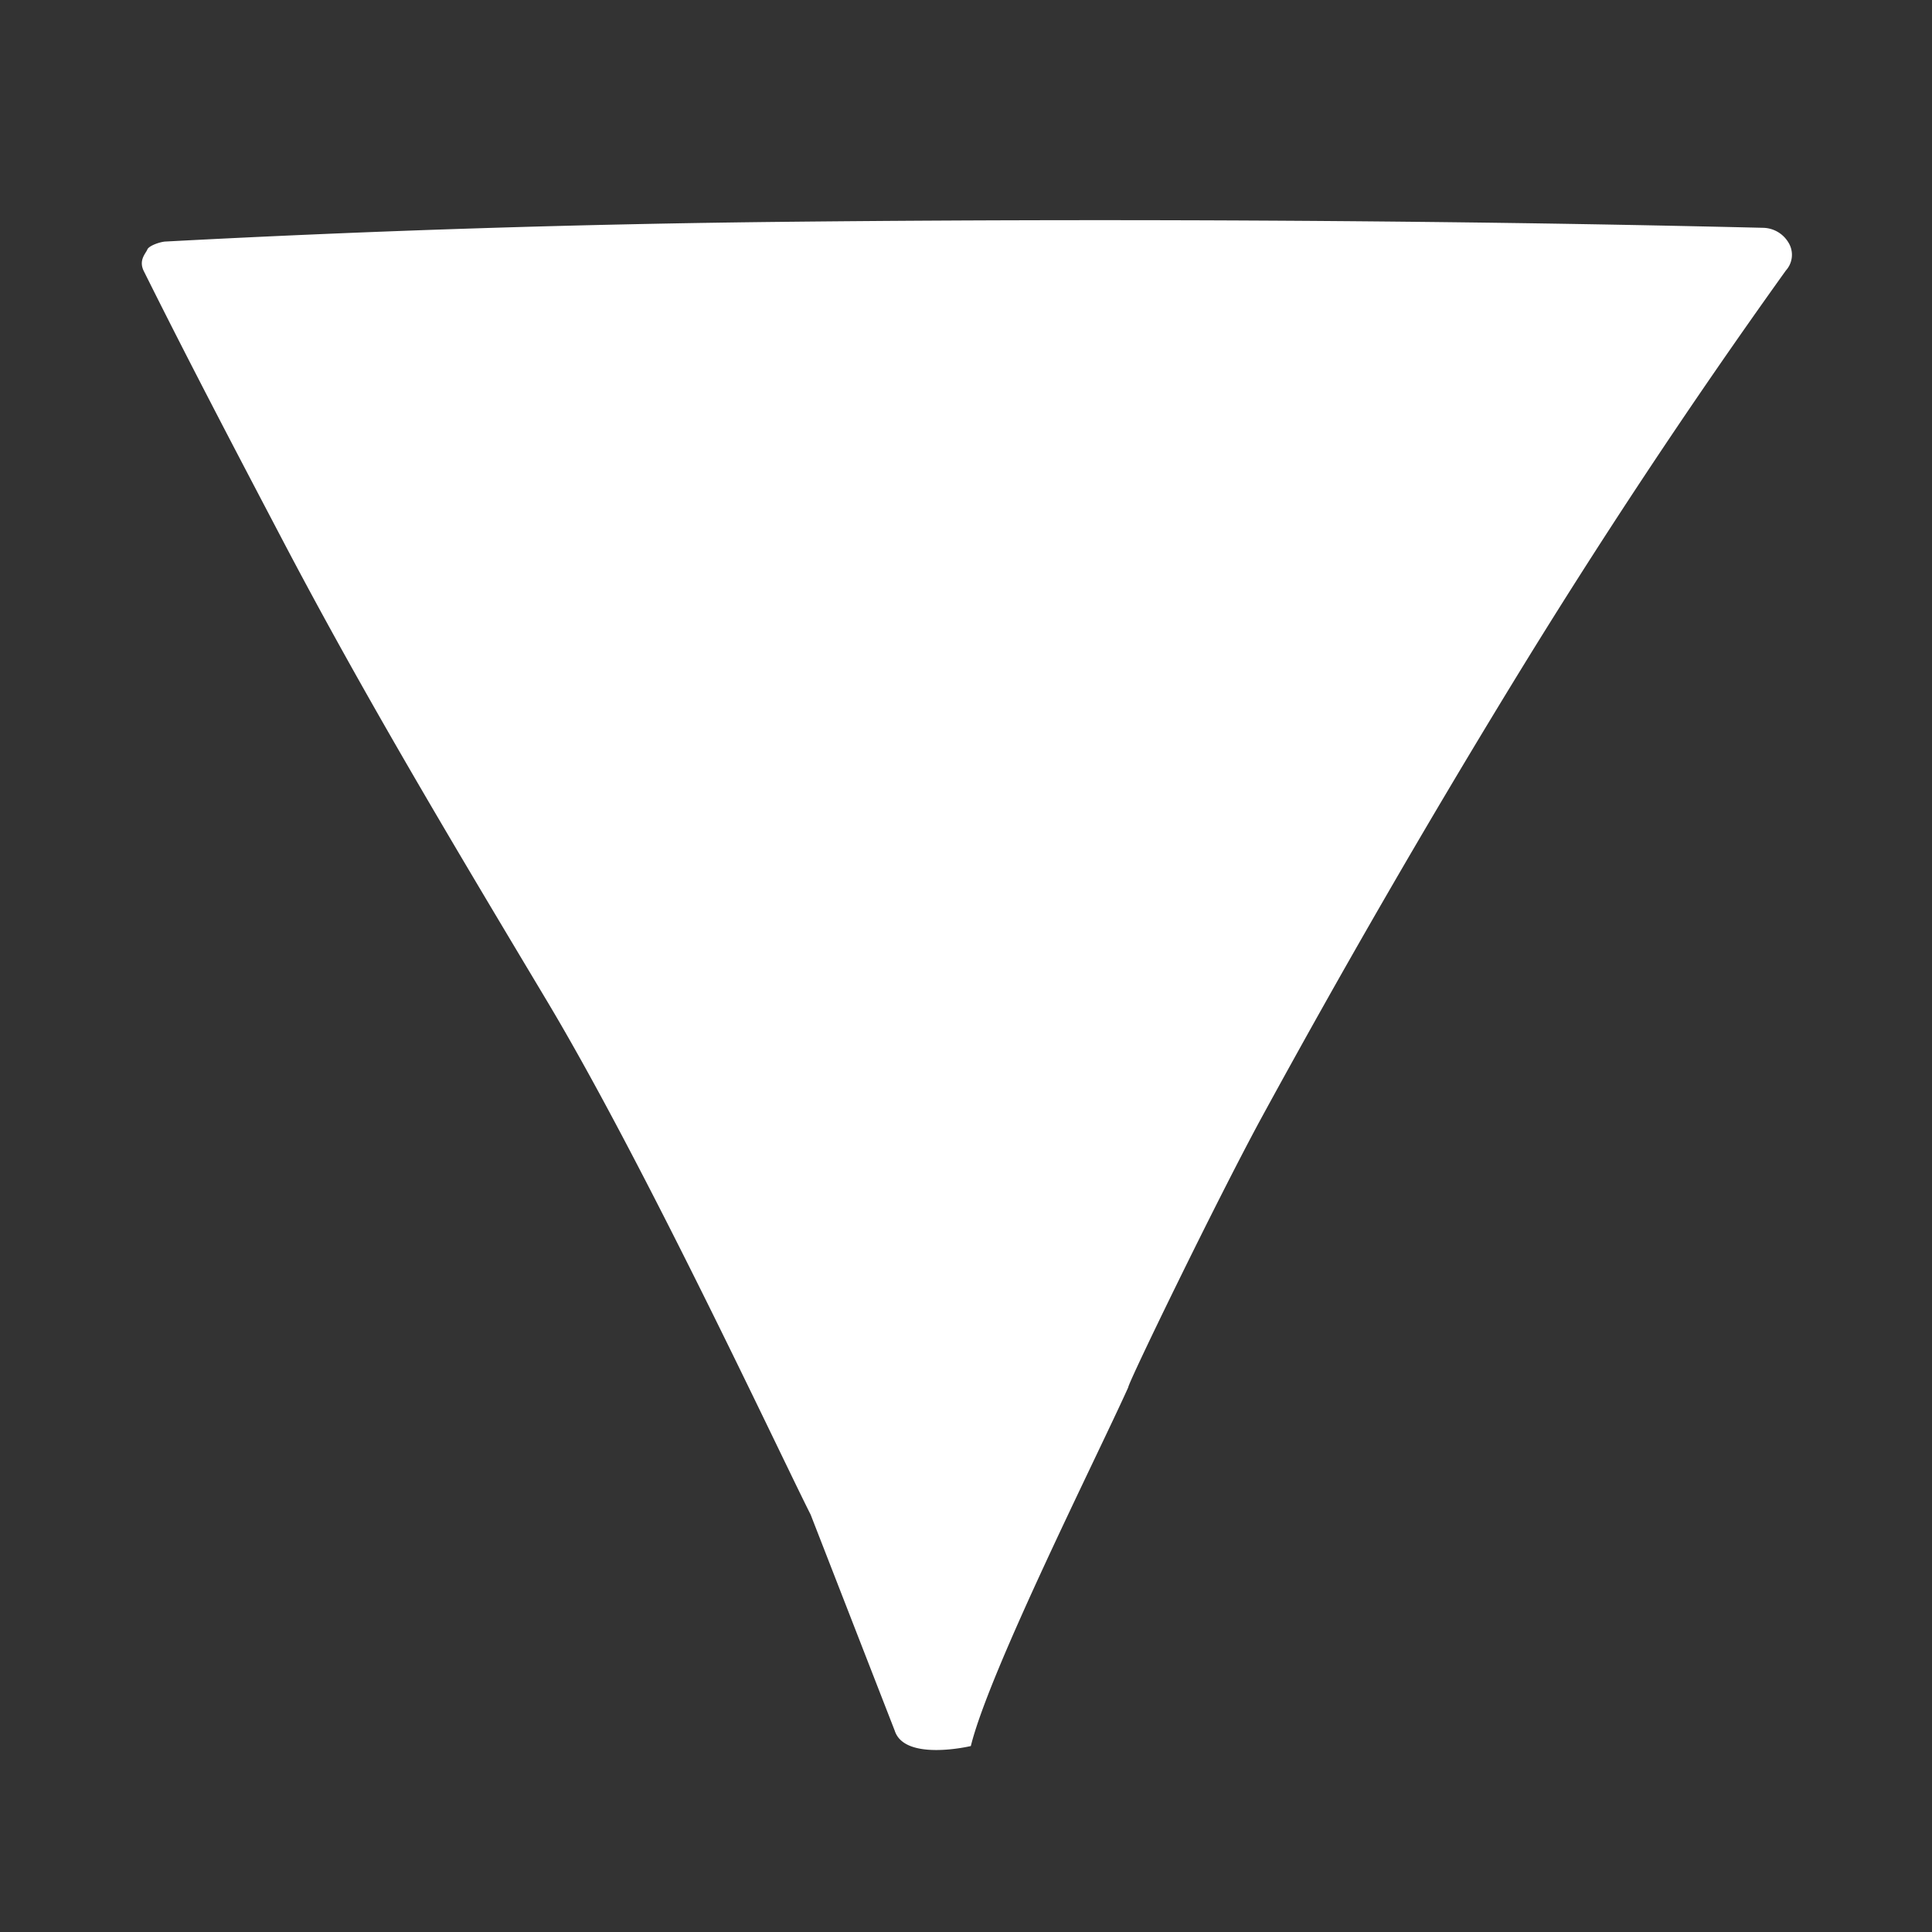 <svg id="Layer_1" data-name="Layer 1" xmlns="http://www.w3.org/2000/svg" viewBox="0 0 48 48"><rect x="0" y="0" width="48" height="48" fill="#333333" stroke="none"/><defs><style>.cls-1{fill:#fff;fill-rule:evenodd;}</style></defs><title>Artboard 3 copy</title><path class="cls-1" d="M22.23,43c.25.77,1.89.38,1.89.38.46-1.87,3.13-7.18,3.91-8.91,0-.12,2.18-4.61,3.29-6.66q3-5.5,6.23-10.79t6.82-10.3a.58.58,0,0,0,.06-.7.75.75,0,0,0-.62-.36c-2.91-.07-5.83-.12-8.74-.15q-7.74-.08-15.48,0T4.13,6C4,6,3.7,6.1,3.66,6.2s-.22.26-.09.53C4.7,9,5.84,11.17,7,13.38c2.06,3.93,4.3,7.66,6.56,11.44,2.46,4.1,5.84,11.35,6.58,12.81Z"/></svg>
